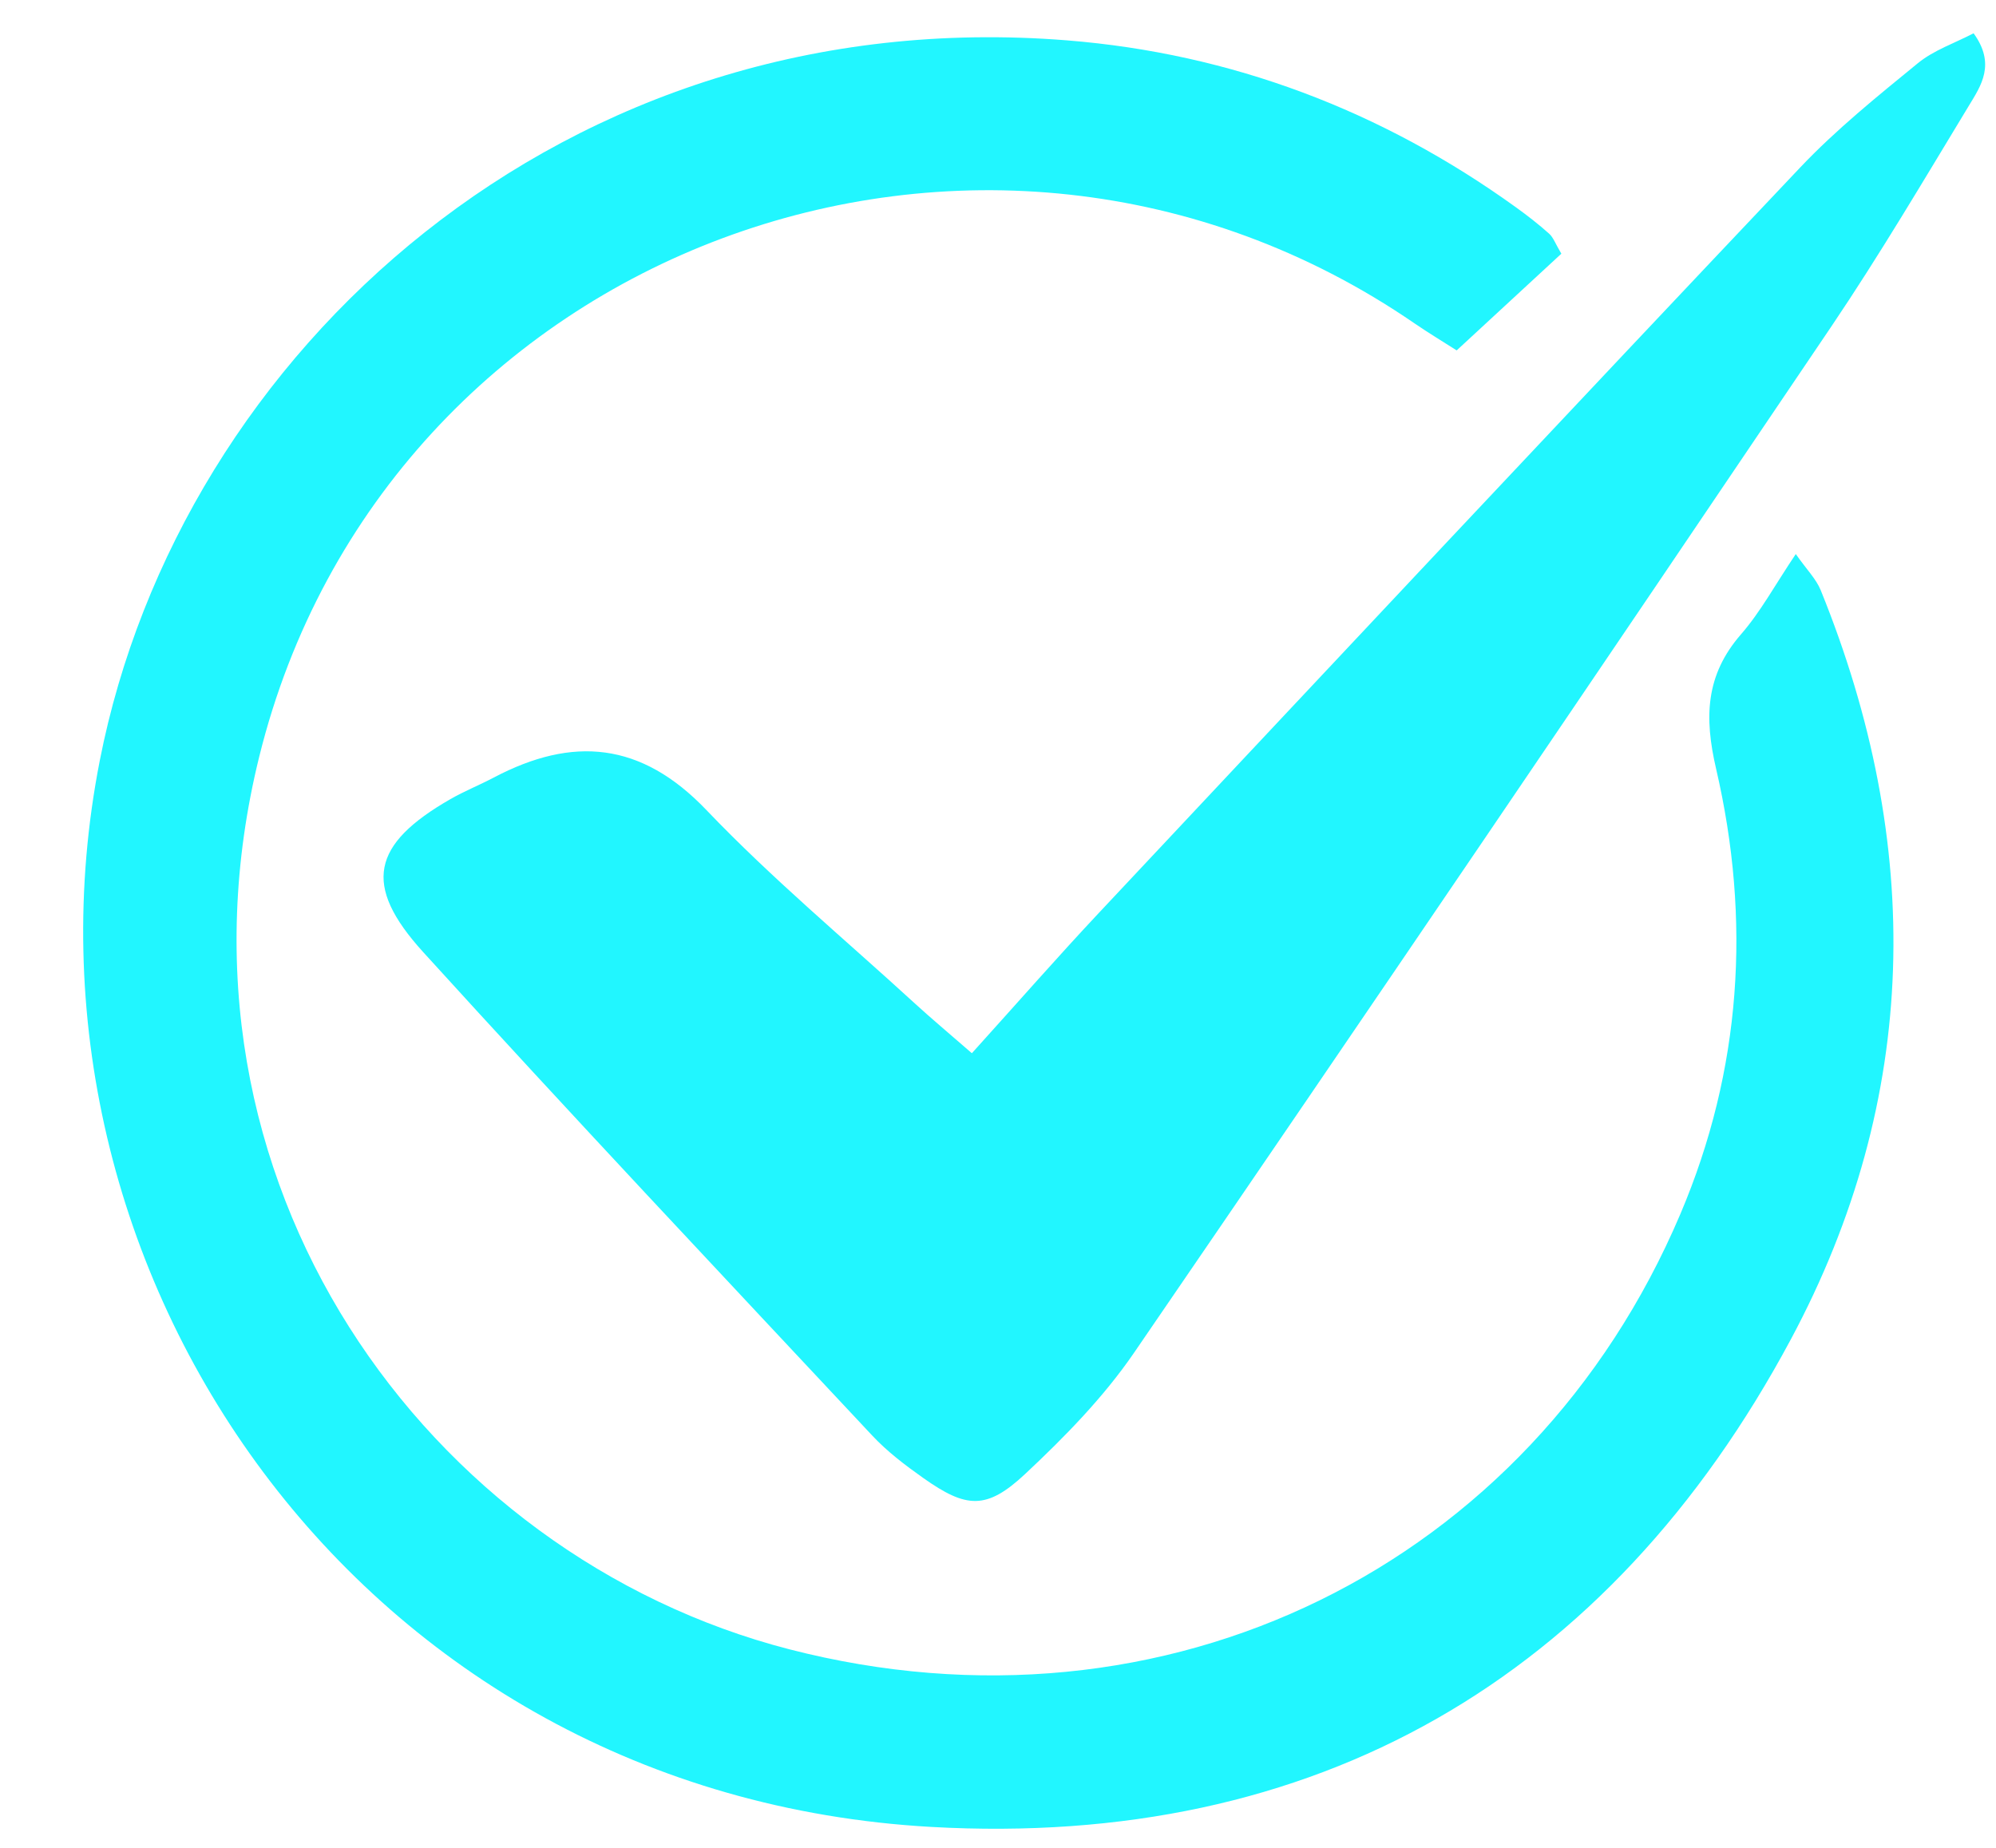 <?xml version="1.0" encoding="UTF-8" standalone="no"?><svg xmlns="http://www.w3.org/2000/svg" xmlns:xlink="http://www.w3.org/1999/xlink" fill="#000000" height="664.8" preserveAspectRatio="xMidYMid meet" version="1" viewBox="162.3 187.7 717.8 664.8" width="717.8" zoomAndPan="magnify"><g><g fill="#21f6ff" id="change1_1"><path d="M723.79,278.95c-11.96,11.06-24.1,22.27-37.64,34.78c-4.58-2.93-9.98-6.17-15.17-9.73 c-155.2-106.52-370.27-26.94-415.45,155.83c-37.73,152.65,60.43,287.49,190.62,321.08c135.25,34.89,266.56-29.65,320.45-156.57 c22.01-51.84,25.48-105.71,12.84-160.14c-4.31-18.54-3.8-33.7,8.99-48.39c7.01-8.05,12.18-17.69,19.67-28.83 c3.87,5.53,7.31,8.93,8.98,13.04c37.1,91.39,35.75,182.57-10.74,269.38c-65.53,122.34-171.18,183.17-309.18,175.4 c-205.95-11.6-334.83-200.73-298.98-383.52c28.84-147.04,167.14-273.54,347.88-259.06c59.01,4.73,113.11,25.23,161.4,60.04 c4.12,2.97,8.15,6.1,11.93,9.48C720.9,273.09,721.63,275.31,723.79,278.95z"/><path d="M511.8,566.52c16.68-18.46,30.93-34.76,45.74-50.54c83.92-89.47,167.81-178.96,252.14-268.04 c12.92-13.64,27.73-25.58,42.32-37.51c5.76-4.71,13.31-7.24,20.04-10.76c8.05,11.09,2.67,18.86-1.65,25.98 c-16.17,26.68-32.04,53.6-49.48,79.44c-83.24,123.31-166.73,246.45-250.8,369.19c-10.95,15.98-24.91,30.25-39.12,43.55 c-13.93,13.03-21.16,12.43-36.65,1.48c-6.5-4.59-12.98-9.51-18.38-15.29c-54.03-57.77-108.29-115.33-161.47-173.87 c-21.97-24.18-18.44-38.82,9.78-55.02c5.02-2.88,10.45-5.05,15.59-7.76c28.4-14.97,53.01-12.9,76.5,11.7 c23.51,24.62,49.84,46.55,74.99,69.59C497.1,553.94,503.1,558.94,511.8,566.52z"/></g></g></svg>